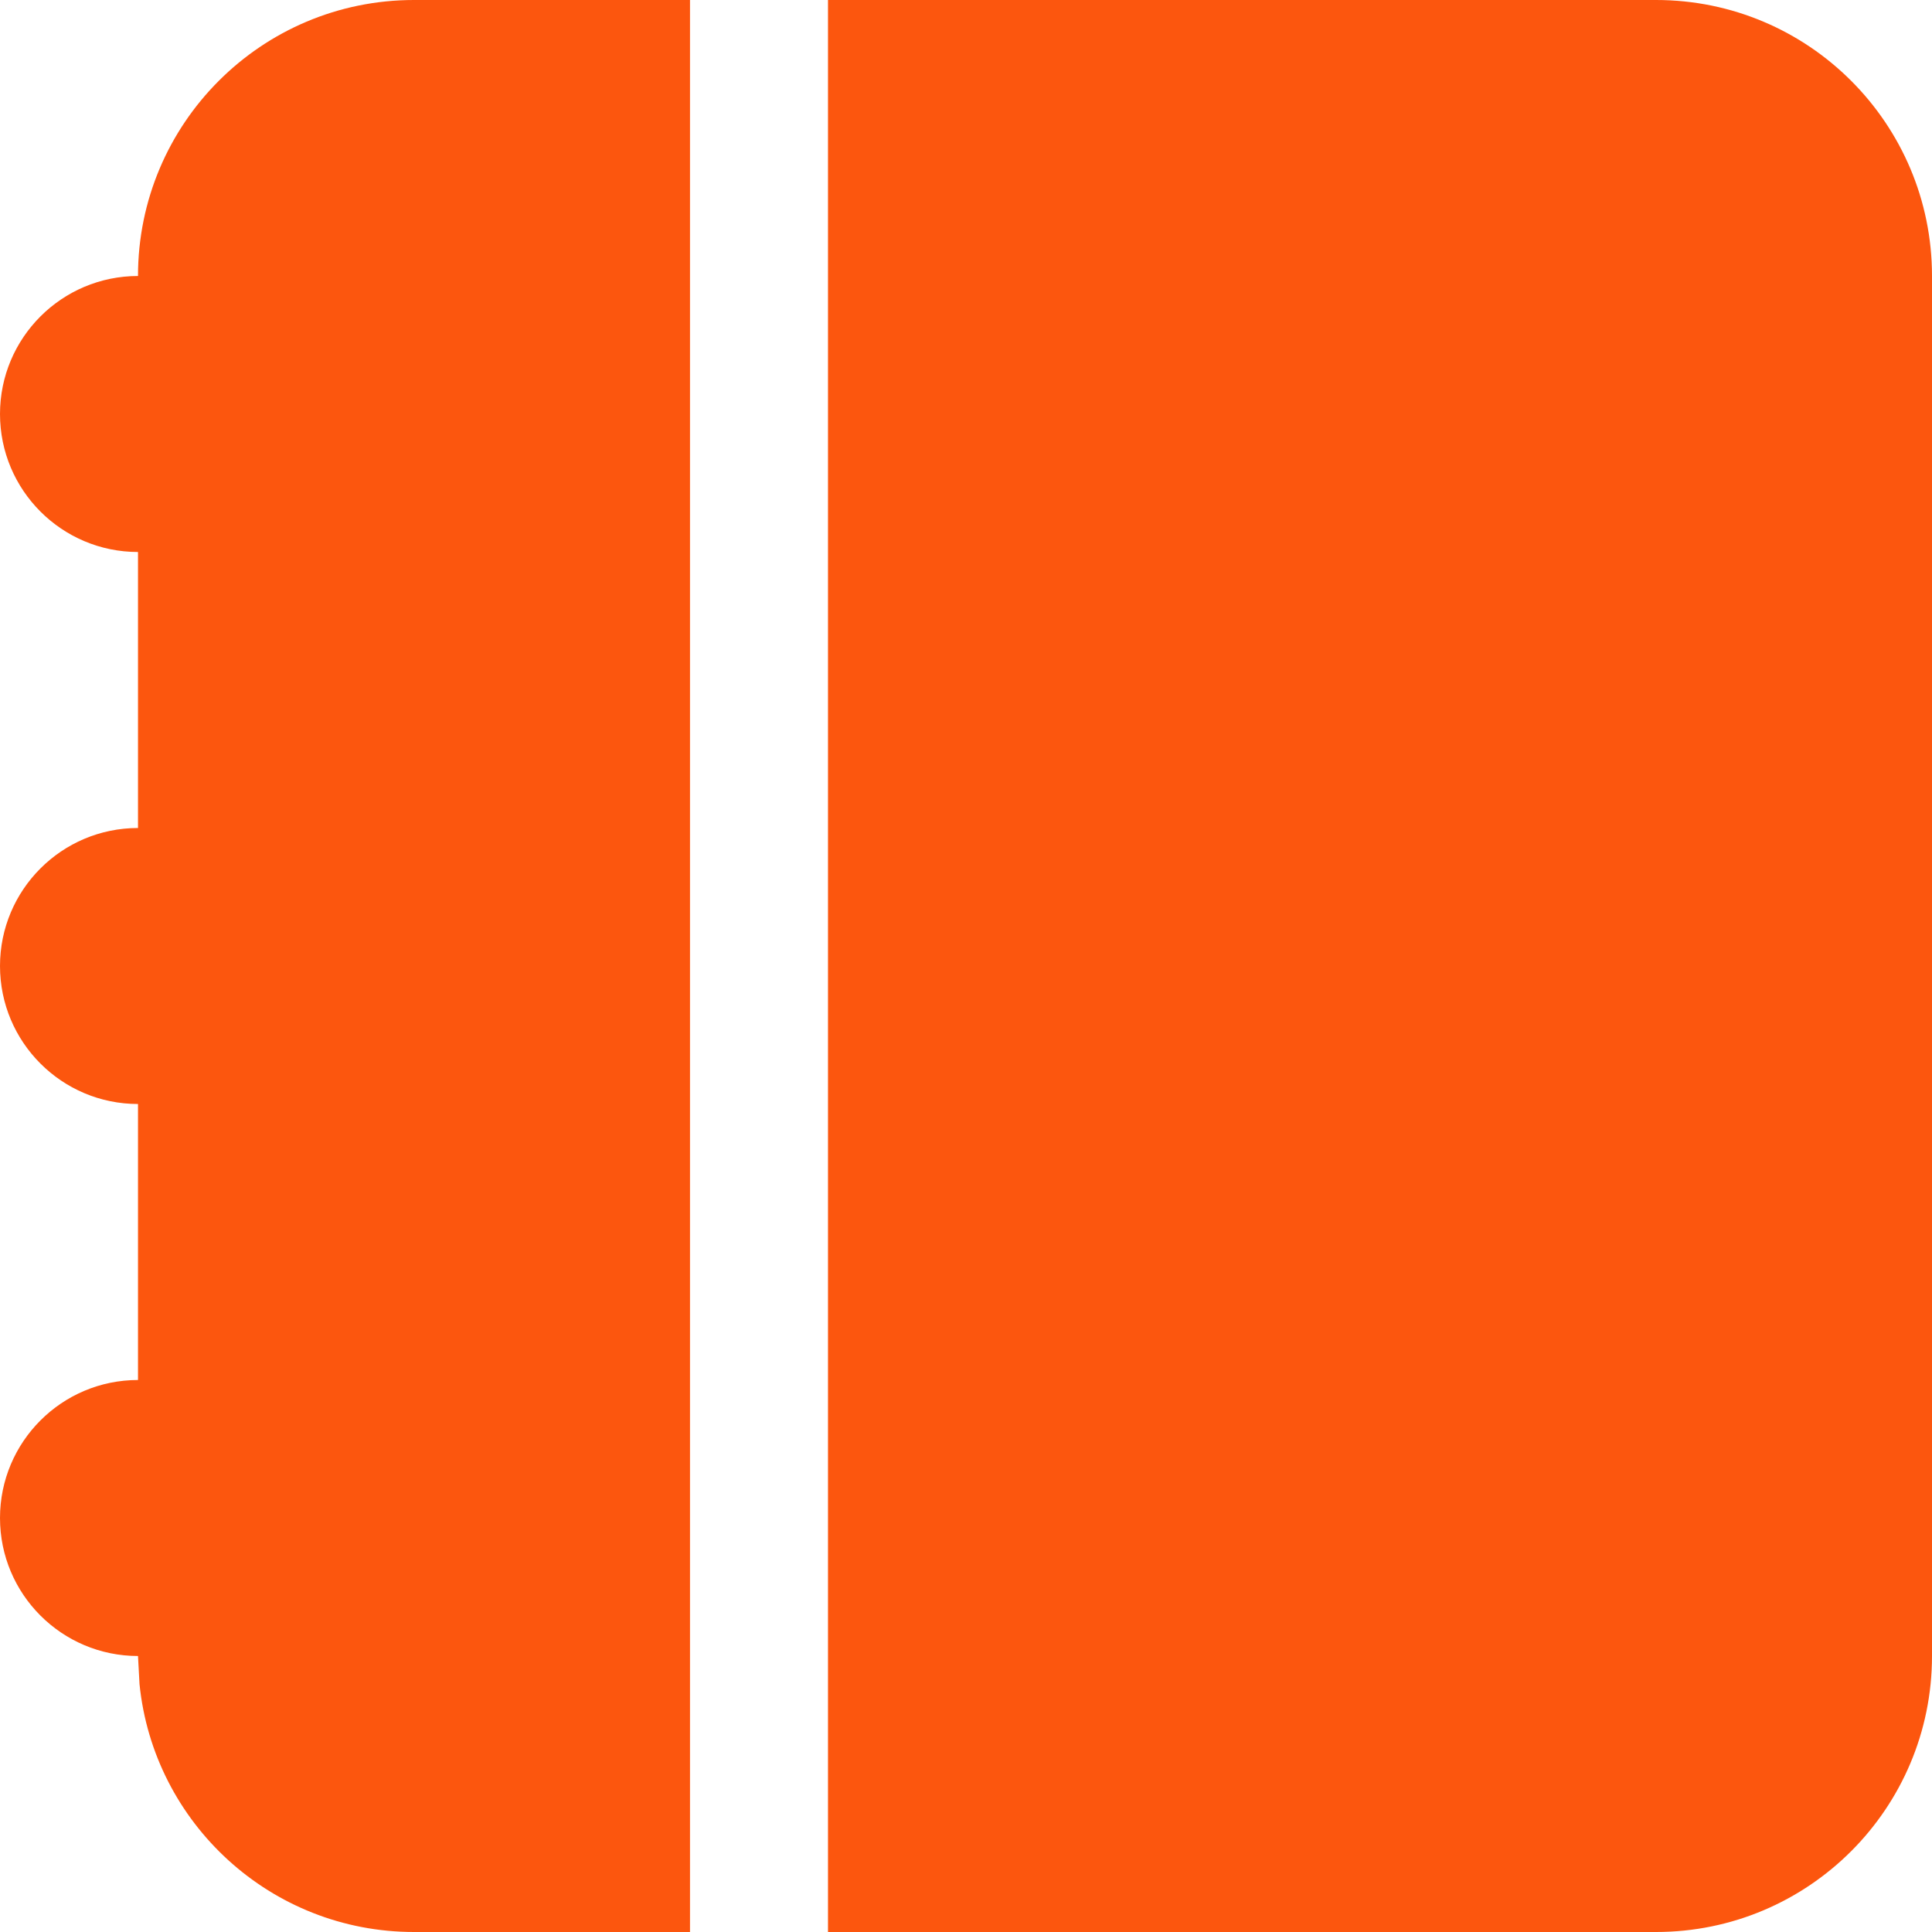 <svg width="14" height="14" viewBox="0 0 14 14" fill="none" xmlns="http://www.w3.org/2000/svg">
<path d="M5 14H3C1.964 14 1.113 13.213 1.011 12.204L1 12C0.448 12 4.40674e-08 11.552 0 11C4.82823e-08 10.448 0.448 10 1 10V8C0.448 8 4.40674e-08 7.552 0 7C4.82823e-08 6.448 0.448 6 1 6V4C0.448 4 4.40674e-08 3.552 0 3C4.82823e-08 2.448 0.448 2 1 2C1 0.895 1.895 5.64901e-07 3 0H5V14ZM12 0C13.105 0 14 0.895 14 2V12C14 13.105 13.105 14 12 14H6V0H12Z" fill="#FC560E"/>
</svg>
